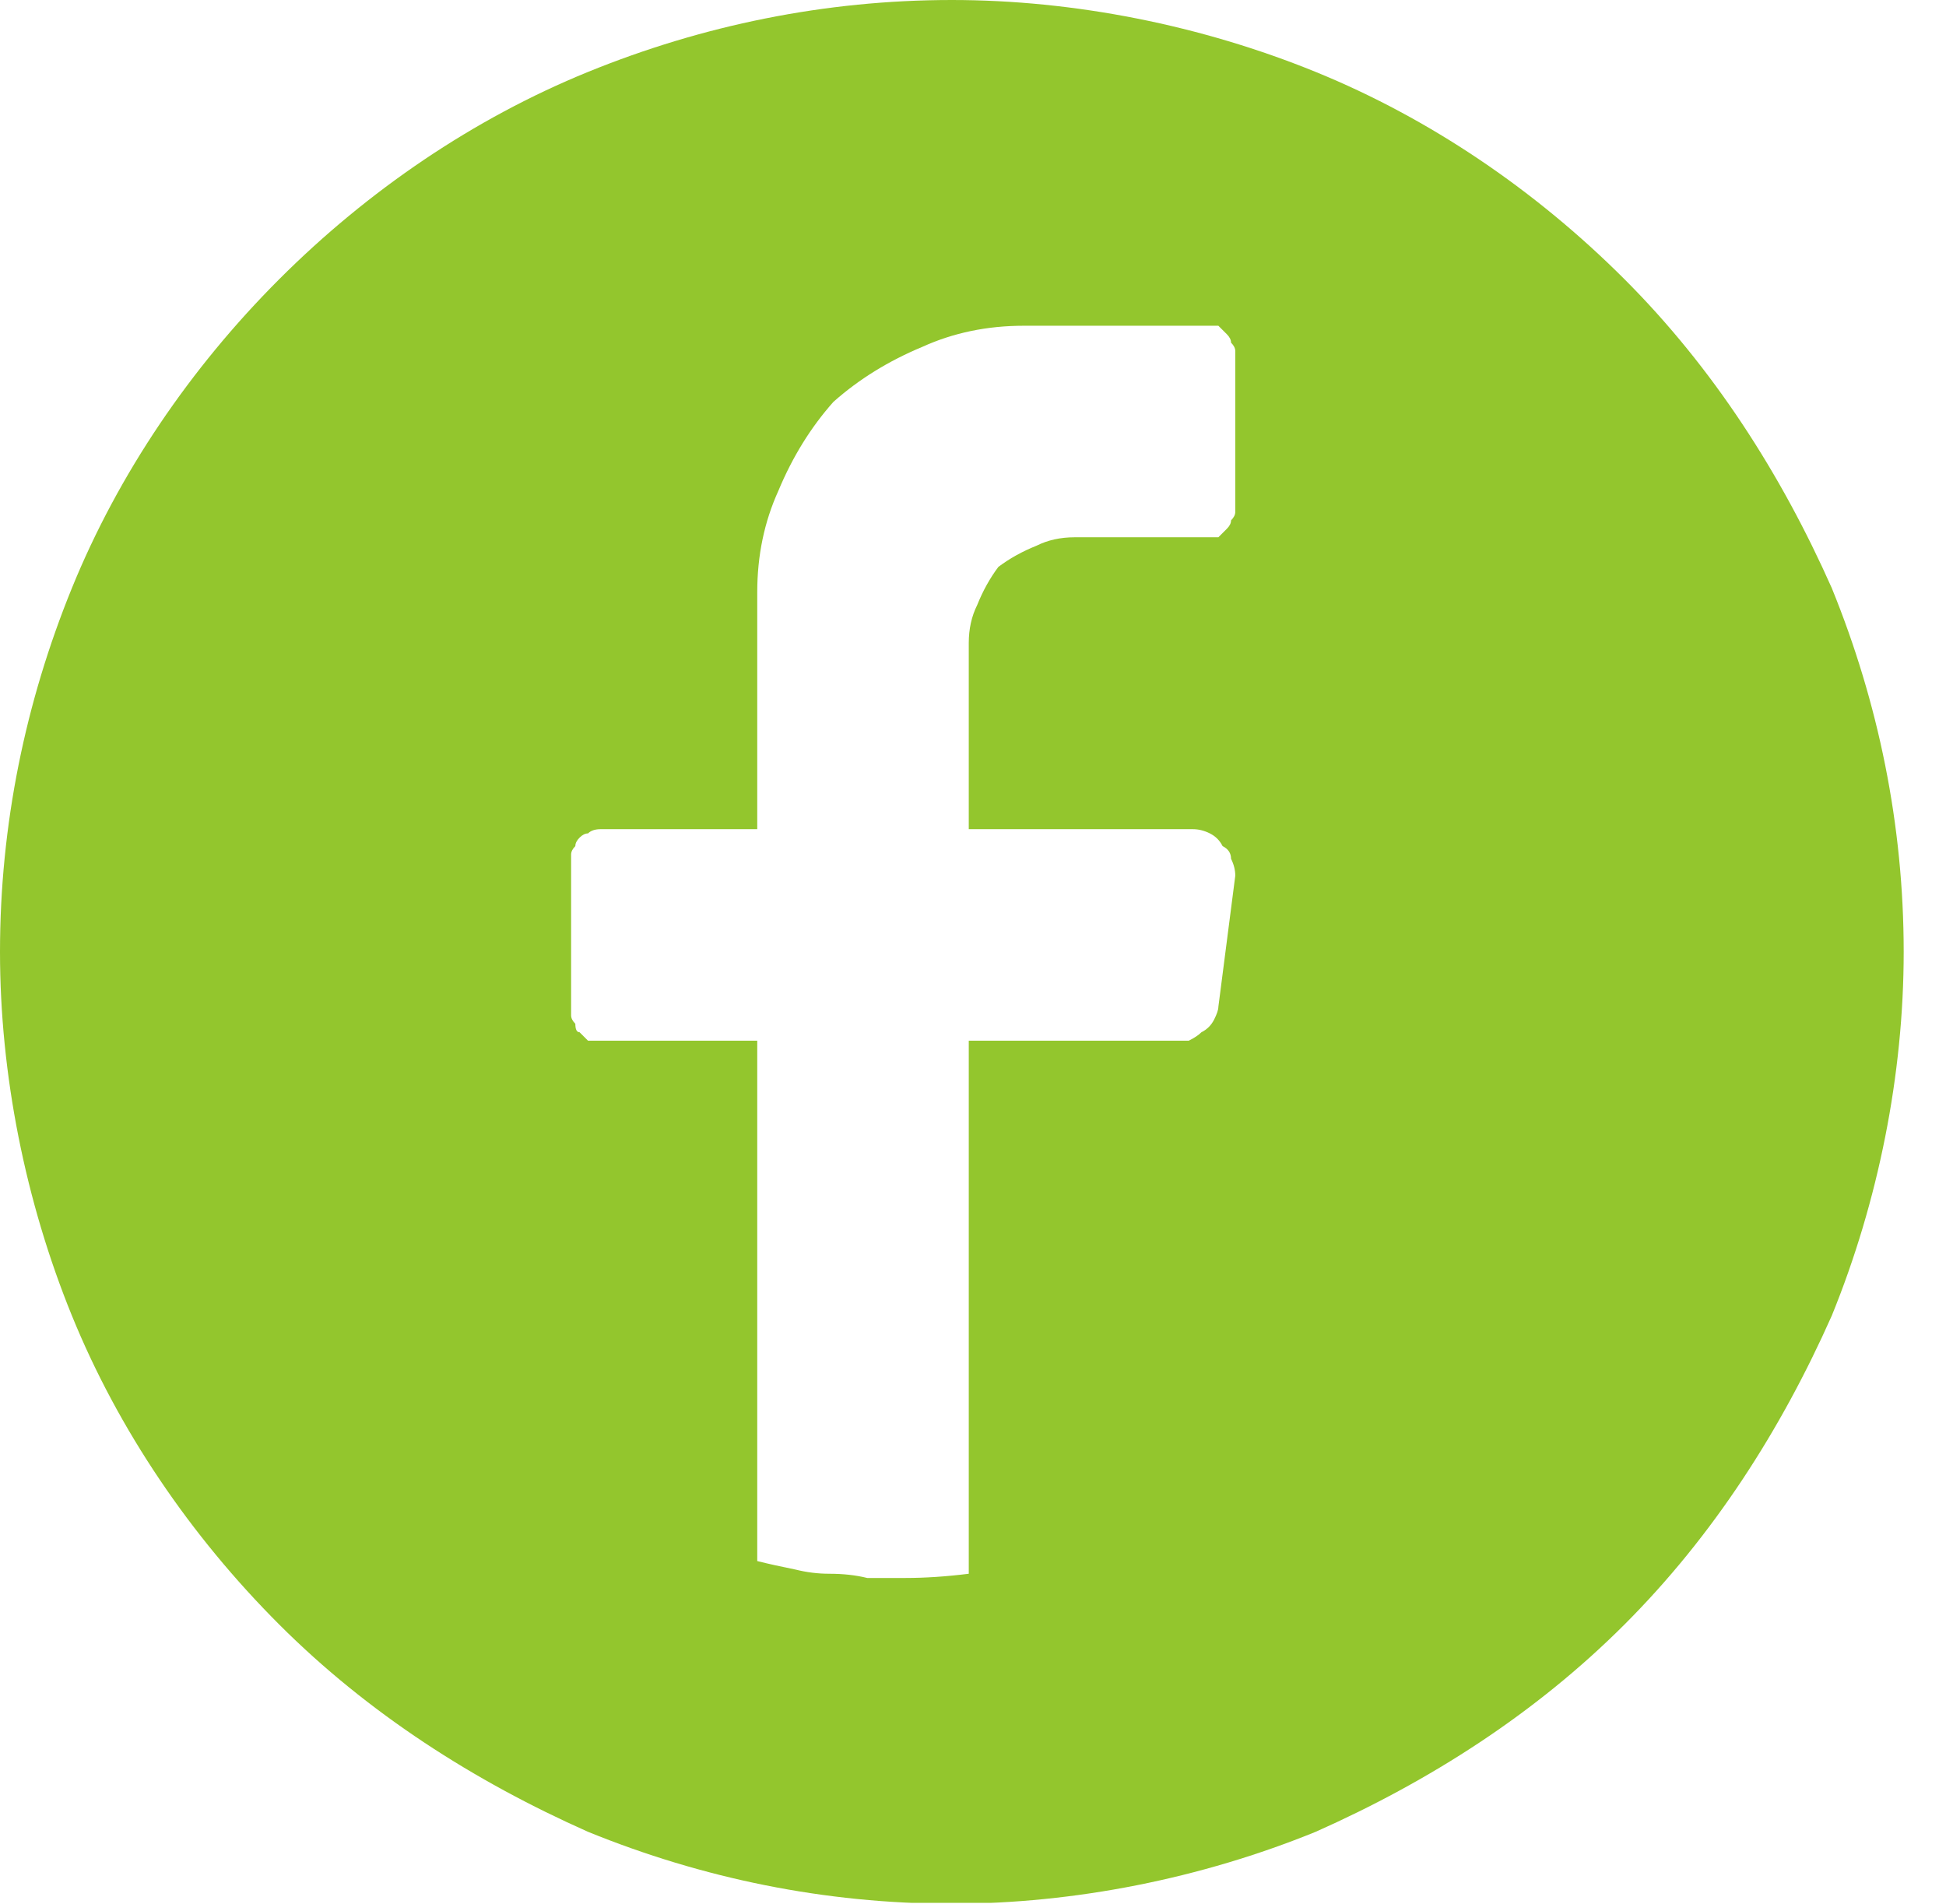 <svg version="1.2" xmlns="http://www.w3.org/2000/svg" viewBox="0 0 46 45" width="46" height="45">
	<title>Group 139</title>
	<defs>
		<clipPath clipPathUnits="userSpaceOnUse" id="cp1">
			<path d="m0 0h278.69v44.98h-278.69z"/>
		</clipPath>
	</defs>
	<style>
		.s0 { fill: #93c62d } 
	</style>
	<g id="Clip-Path: Group_139" clip-path="url(#cp1)">
		<g id="Group_139">
			<path id="Path_23" class="s0" d="m139.9 0c-6 0-11.7 2.4-15.9 6.6-4.2 4.2-6.6 9.9-6.6 15.9 0 6 2.4 11.7 6.6 15.9 4.2 4.2 9.9 6.6 15.9 6.6 5.9 0 11.7-2.4 15.9-6.6 4.2-4.2 6.6-9.9 6.6-15.9 0-6-2.4-11.7-6.6-15.9-4.2-4.2-10-6.6-15.9-6.6zm-5.6 32.7q0 0 0 0.1 0 0 0 0-0.1 0.1-0.1 0.1-0.1 0-0.1 0h-4.4q0 0-0.1 0 0 0 0-0.1-0.1 0-0.1 0 0-0.1 0-0.1v-14.1q0 0 0-0.1 0 0 0.1 0 0-0.1 0-0.1 0.1 0 0.1 0h4.4q0 0 0.1 0 0 0 0.1 0.1 0 0 0 0 0 0.1 0 0.1zm-2.4-16.2c-1.2 0-2.2-0.7-2.7-1.8-0.4-1-0.2-2.3 0.7-3.1 0.8-0.9 2-1.1 3.1-0.7 1.1 0.5 1.8 1.6 1.8 2.7q0 0.6-0.2 1.1-0.2 0.6-0.6 1-0.4 0.4-1 0.6-0.5 0.2-1.1 0.2zm18.8 15.5q0 0.2 0 0.3-0.1 0.2-0.2 0.4-0.2 0.1-0.4 0.2-0.1 0-0.3 0h-2.9q-0.2 0-0.4 0-0.2-0.1-0.3-0.2-0.1-0.2-0.2-0.4-0.1-0.1-0.1-0.3v-6.8c0-0.6-0.2-1.2-0.7-1.7-0.5-0.4-1.1-0.7-1.7-0.7-0.6 0-1.3 0.3-1.7 0.7-0.5 0.5-0.7 1.1-0.7 1.7v6.8q0 0.2-0.1 0.3-0.1 0.2-0.2 0.4-0.1 0.1-0.3 0.2-0.2 0-0.4 0h-2.9q-0.2 0-0.4 0-0.1-0.1-0.3-0.2-0.1-0.2-0.2-0.4-0.1-0.1-0.1-0.3v-12.6q0-0.2 0.1-0.3 0.1-0.2 0.2-0.4 0.2-0.1 0.3-0.2 0.2 0 0.4 0h2.9q0.2 0 0.4 0 0.2 0.1 0.3 0.2 0.1 0.2 0.2 0.4 0.1 0.1 0.1 0.3v0.6q0.4-0.4 0.9-0.8 0.4-0.4 1-0.7 0.6-0.3 1.2-0.4 0.6-0.1 1.2-0.1c2.7 0 5.3 1.9 5.3 5.8z"/>
			<path id="Path_24" class="s0" d="m22.5 0c-3 0-5.9 0.6-8.6 1.7-2.7 1.1-5.2 2.8-7.3 4.9-2.1 2.1-3.8 4.6-4.9 7.3-1.1 2.7-1.7 5.6-1.7 8.6 0 2.9 0.6 5.9 1.7 8.6 1.1 2.7 2.8 5.2 4.9 7.3 2.1 2.1 4.6 3.7 7.3 4.9 2.7 1.1 5.6 1.7 8.6 1.7 2.9 0 5.9-0.6 8.6-1.7 2.7-1.2 5.2-2.8 7.3-4.9 2.1-2.1 3.7-4.6 4.9-7.3 1.1-2.7 1.7-5.7 1.7-8.6 0-3-0.6-5.9-1.7-8.6-1.2-2.7-2.8-5.2-4.9-7.3-2.1-2.1-4.6-3.8-7.3-4.9-2.7-1.1-5.7-1.7-8.6-1.7zm6.7 20.7l-0.4 3.1q0 0.1-0.1 0.3-0.1 0.2-0.3 0.3-0.1 0.1-0.3 0.2-0.1 0-0.3 0h-4.9v12.6q-0.8 0.1-1.5 0.1-0.5 0-0.9 0-0.4-0.1-0.9-0.1-0.4 0-0.8-0.1-0.5-0.1-0.9-0.2v-12.3h-3.7q-0.2 0-0.3 0-0.1-0.1-0.2-0.2-0.1 0-0.1-0.2-0.1-0.1-0.1-0.2v-3.8q0-0.1 0.1-0.2 0-0.1 0.1-0.2 0.1-0.1 0.2-0.1 0.1-0.1 0.3-0.1h3.7v-5.6q0-1.3 0.5-2.4 0.5-1.2 1.3-2.1 0.9-0.8 2.1-1.3 1.1-0.5 2.4-0.5h4.3q0.2 0 0.3 0 0.1 0.1 0.2 0.2 0.1 0.1 0.1 0.2 0.1 0.1 0.1 0.2v3.8q0 0.1-0.1 0.2 0 0.1-0.1 0.2-0.1 0.1-0.2 0.2-0.1 0-0.3 0h-3.1q-0.5 0-0.9 0.2-0.5 0.2-0.9 0.5-0.3 0.4-0.5 0.9-0.2 0.4-0.2 0.9v4.4h5.3q0.2 0 0.4 0.1 0.2 0.1 0.3 0.3 0.2 0.1 0.2 0.3 0.1 0.2 0.1 0.4z"/>
			<path id="Path_25" class="s0" d="m203 12.7h-11.4q-0.8 0-1.5 0.3-0.8 0.3-1.3 0.9-0.6 0.6-0.9 1.3-0.3 0.8-0.3 1.6v11.4q0 0.8 0.3 1.5 0.3 0.8 0.9 1.4 0.5 0.5 1.3 0.8 0.7 0.4 1.5 0.4h11.4q0.8 0 1.6-0.4 0.7-0.3 1.3-0.8 0.6-0.6 0.9-1.4 0.3-0.7 0.3-1.5v-11.4q0-0.8-0.3-1.6-0.3-0.7-0.9-1.3-0.6-0.6-1.3-0.9-0.8-0.3-1.6-0.3zm-5.7 15.9c-2.4 0-4.6-1.5-5.6-3.8-0.9-2.3-0.4-4.9 1.3-6.6 1.8-1.8 4.4-2.3 6.7-1.3 2.3 0.9 3.7 3.1 3.7 5.6q0 1.2-0.4 2.3-0.5 1.1-1.3 2-0.9 0.9-2 1.3-1.1 0.5-2.4 0.5zm6.6-11.4c-0.5 0-1-0.3-1.2-0.8-0.2-0.4-0.1-0.9 0.3-1.3 0.3-0.3 0.9-0.4 1.3-0.2 0.5 0.1 0.8 0.6 0.8 1.1q0 0.2-0.1 0.4-0.1 0.3-0.3 0.4-0.2 0.2-0.4 0.3-0.2 0.1-0.4 0.1z"/>
			<path id="Path_26" class="s0" d="m197.3 18.4c-1.6 0-3.1 1-3.7 2.5-0.6 1.6-0.3 3.3 0.9 4.5 1.1 1.1 2.9 1.5 4.4 0.8 1.5-0.6 2.5-2.1 2.5-3.7q0-0.8-0.3-1.6-0.3-0.7-0.9-1.3-0.6-0.6-1.3-0.9-0.7-0.3-1.6-0.3z"/>
			<path id="Path_27" class="s0" d="m197.3 0c-9.1 0-17.3 5.5-20.7 13.9-3.5 8.4-1.6 18.1 4.8 24.5 6.5 6.4 16.1 8.3 24.5 4.9 8.4-3.5 13.9-11.7 13.9-20.8 0-3-0.6-5.9-1.7-8.6-1.1-2.7-2.8-5.2-4.9-7.3-2.1-2.1-4.5-3.8-7.3-4.9-2.7-1.1-5.6-1.7-8.6-1.7zm11.8 28.6q0 1.1-0.4 2.2-0.4 1-1.2 1.8-0.8 0.8-1.9 1.3-1 0.4-2.2 0.4h-12.2q-1.1 0-2.1-0.4-1.1-0.5-1.9-1.3-0.8-0.8-1.2-1.8-0.5-1.1-0.5-2.2v-12.2q0-1.1 0.5-2.2 0.4-1 1.2-1.8 0.8-0.8 1.9-1.3 1-0.4 2.1-0.4h12.2q1.2 0 2.2 0.4 1.1 0.5 1.9 1.3 0.8 0.8 1.2 1.8 0.4 1.1 0.4 2.2z"/>
			<path id="Path_28" class="s0" d="m256.2 0c-6 0-11.7 2.4-15.9 6.6-4.2 4.2-6.6 9.9-6.6 15.9 0 6 2.4 11.7 6.6 15.9 4.2 4.2 9.9 6.6 15.9 6.6 6 0 11.7-2.4 15.9-6.6 4.2-4.2 6.6-9.9 6.6-15.9 0-6-2.4-11.7-6.6-15.9-4.2-4.2-9.9-6.6-15.9-6.6zm13.2 28.6q0 0.6-0.3 1.3-0.3 0.6-0.8 1.1-0.4 0.5-1.1 0.8-0.6 0.2-1.3 0.2h-19.4q-0.7 0-1.3-0.2-0.7-0.3-1.1-0.8-0.5-0.5-0.8-1.1-0.3-0.7-0.3-1.3v-12.2q0-0.7 0.3-1.3 0.3-0.6 0.8-1.1 0.4-0.5 1.1-0.8 0.6-0.2 1.3-0.2h19.4q0.7 0 1.3 0.2 0.7 0.3 1.1 0.8 0.5 0.5 0.8 1.1 0.3 0.6 0.3 1.3z"/>
			<path id="Path_29" class="s0" d="m259.3 21.7l-5.4-2.7q-0.2-0.2-0.4-0.1-0.3 0-0.5 0.1-0.2 0.1-0.3 0.3-0.1 0.2-0.1 0.5v5.4q0 0.2 0.1 0.4 0.1 0.2 0.3 0.4 0.2 0.1 0.5 0.1 0.2 0 0.4-0.1l5.4-2.7q0.2-0.1 0.4-0.3 0.1-0.2 0.1-0.5 0-0.3-0.1-0.5-0.2-0.2-0.4-0.3z"/>
			<path id="Path_30" class="s0" d="m73.8 13.2l13.4 18.6h3.2l-13.3-18.6z"/>
			<path id="Path_31" class="s0" d="m82.1 0c-9.1 0-17.3 5.5-20.7 13.9-3.5 8.4-1.6 18.1 4.8 24.5 6.5 6.4 16.1 8.3 24.5 4.9 8.5-3.5 13.9-11.7 13.9-20.8 0-3-0.5-5.9-1.7-8.6-1.1-2.7-2.8-5.2-4.9-7.3-2-2.1-4.5-3.8-7.3-4.9-2.7-1.1-5.6-1.7-8.6-1.7zm3.8 34.3l-5.9-8.2-7.6 8.2h-3.4l9.5-10.2-9.5-13.4h9.4l5.5 7.6 7.1-7.6h3.5l-9.1 9.7 9.9 13.9z"/>
		</g>
	</g>
</svg>